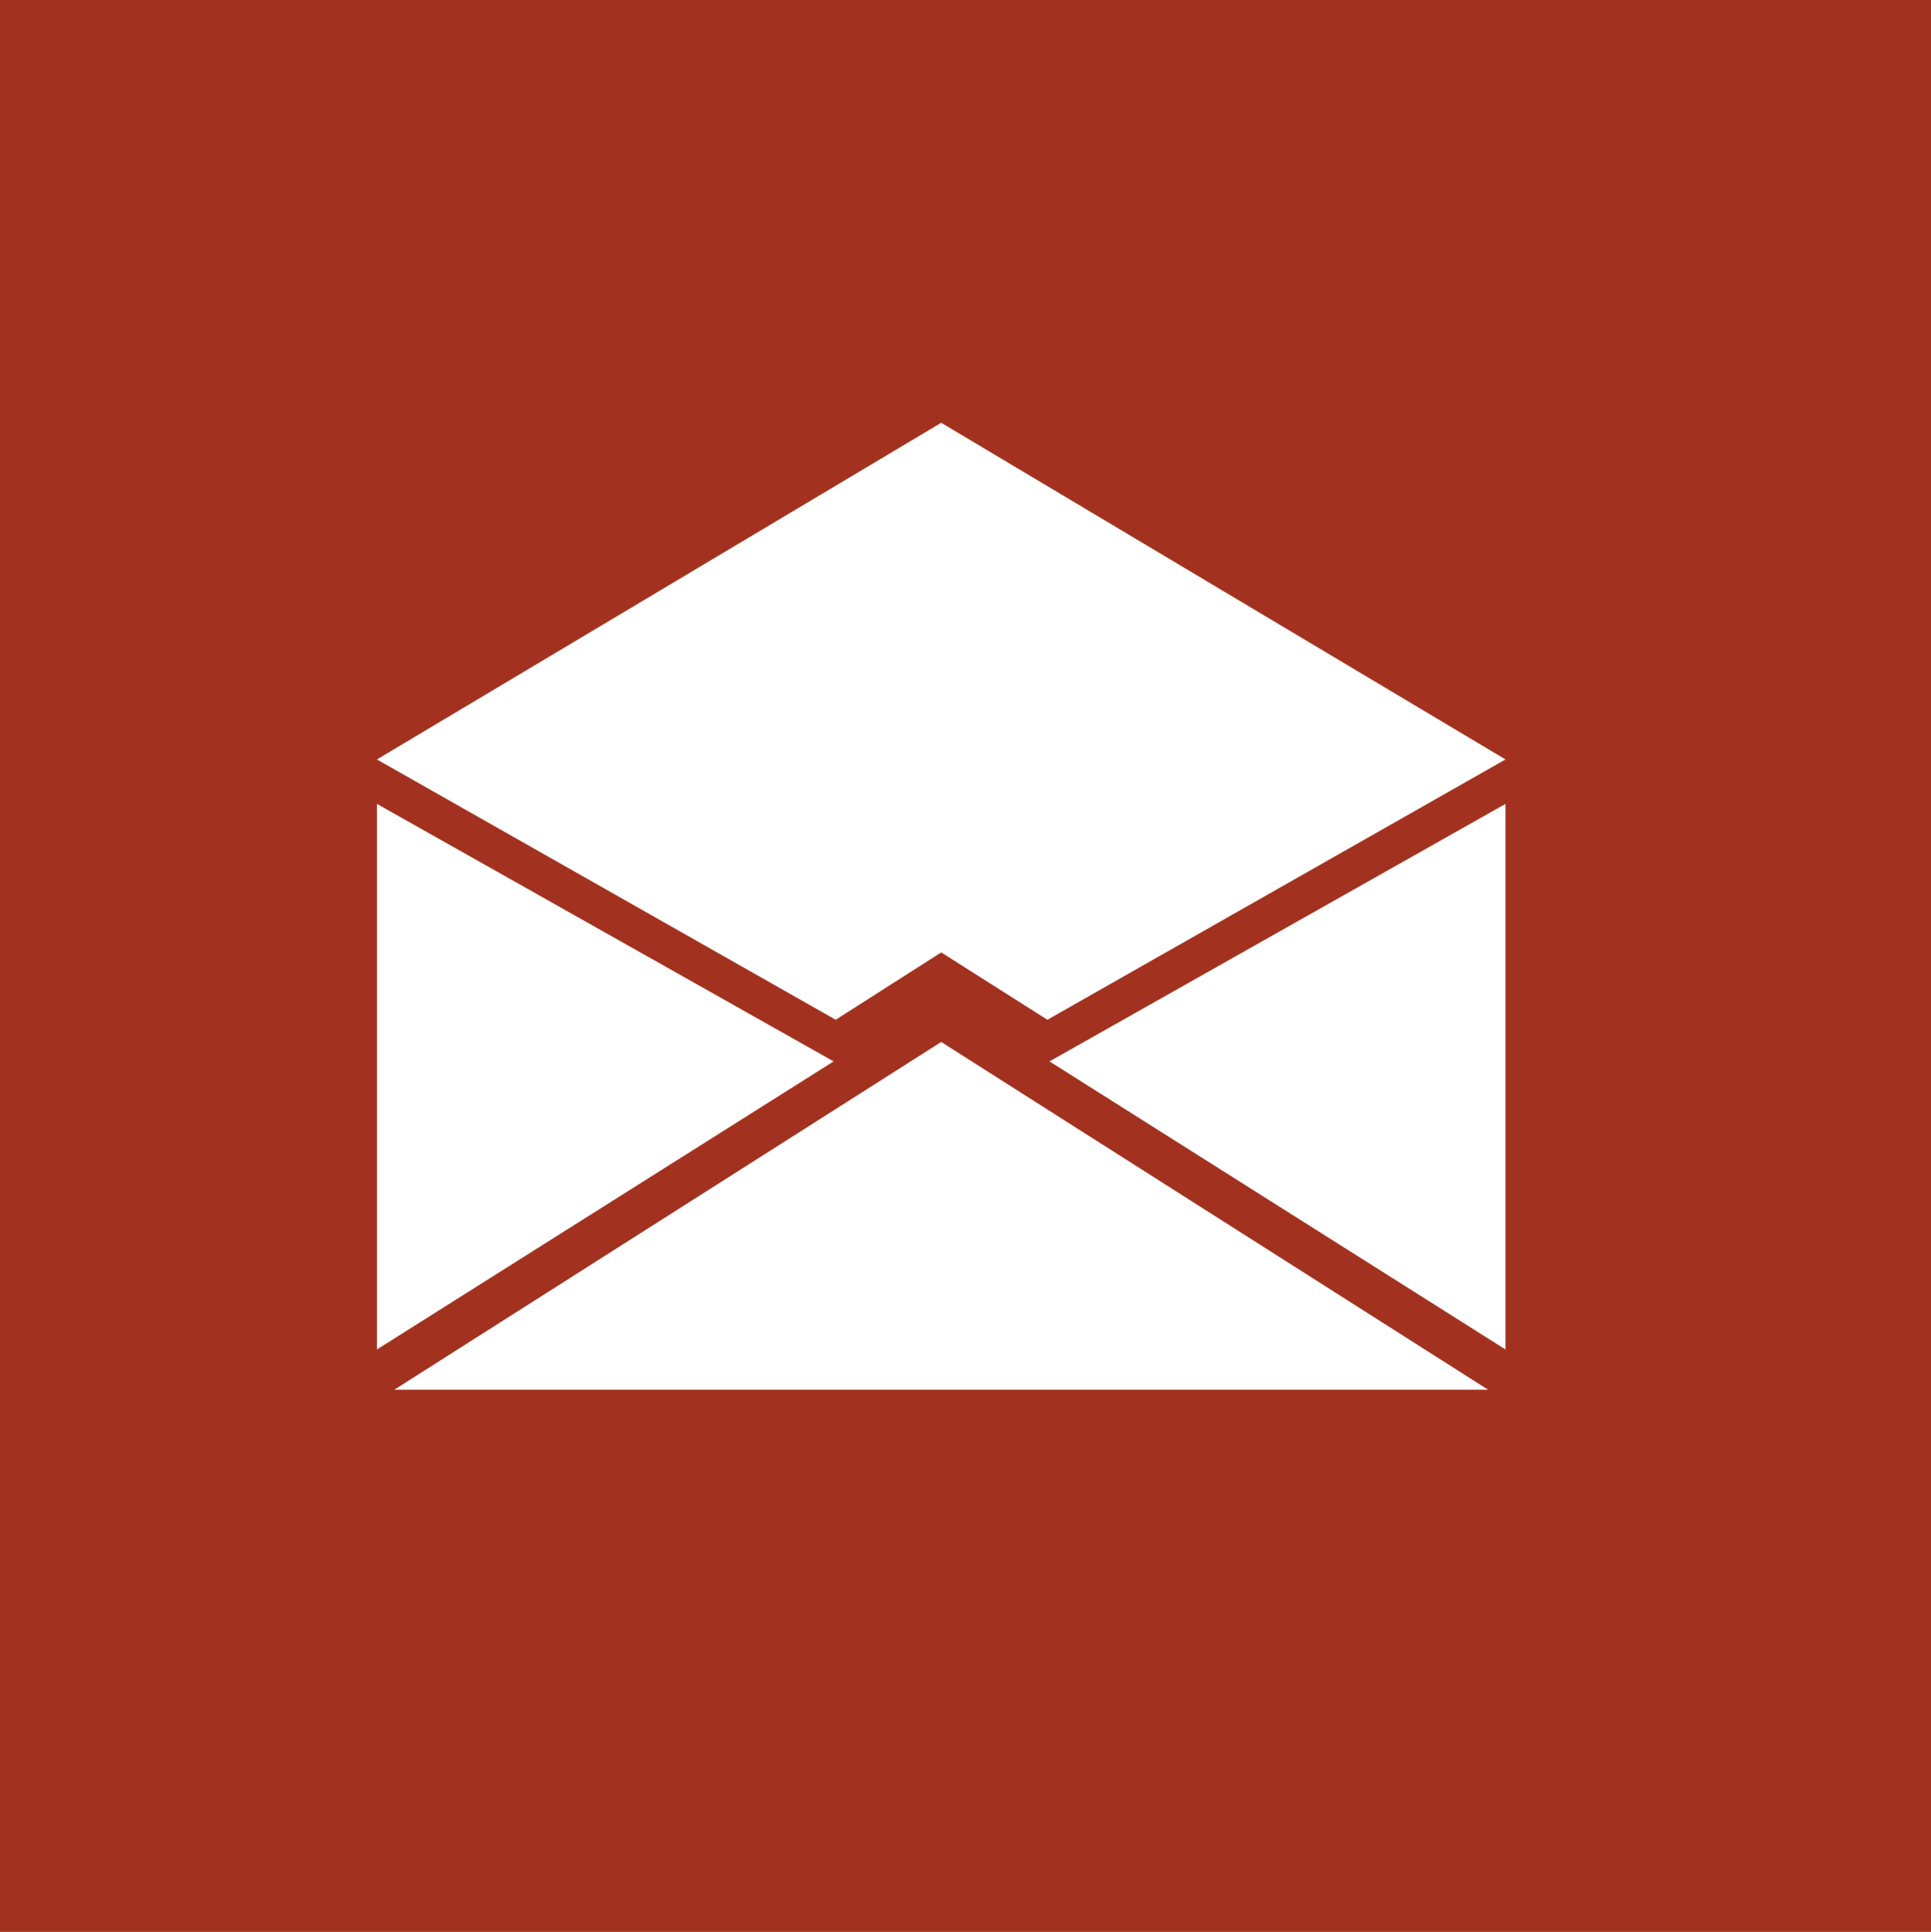 <?xml version="1.0" encoding="UTF-8"?>
<svg id="Capa_2" data-name="Capa 2" xmlns="http://www.w3.org/2000/svg" viewBox="0 0 27.82 27.83">
  <defs>
    <style>
      .cls-1 {
        fill: #a2321f;
      }

      .cls-2 {
        fill: #fff;
      }
    </style>
  </defs>
  <g id="Layer_1" data-name="Layer 1">
    <g>
      <rect class="cls-1" width="27.82" height="27.83"/>
      <polygon class="cls-2" points="21.69 19.44 21.69 11.58 15.12 15.29 21.69 19.44"/>
      <polygon class="cls-2" points="5.43 19.44 5.43 11.58 12.01 15.29 5.43 19.44"/>
      <polygon class="cls-2" points="13.56 6.09 5.43 10.94 12.04 14.69 13.56 13.72 15.09 14.69 21.69 10.94 13.56 6.09"/>
      <polygon class="cls-2" points="13.56 15.01 5.68 20.02 21.44 20.02 13.56 15.01"/>
    </g>
  </g>
</svg>